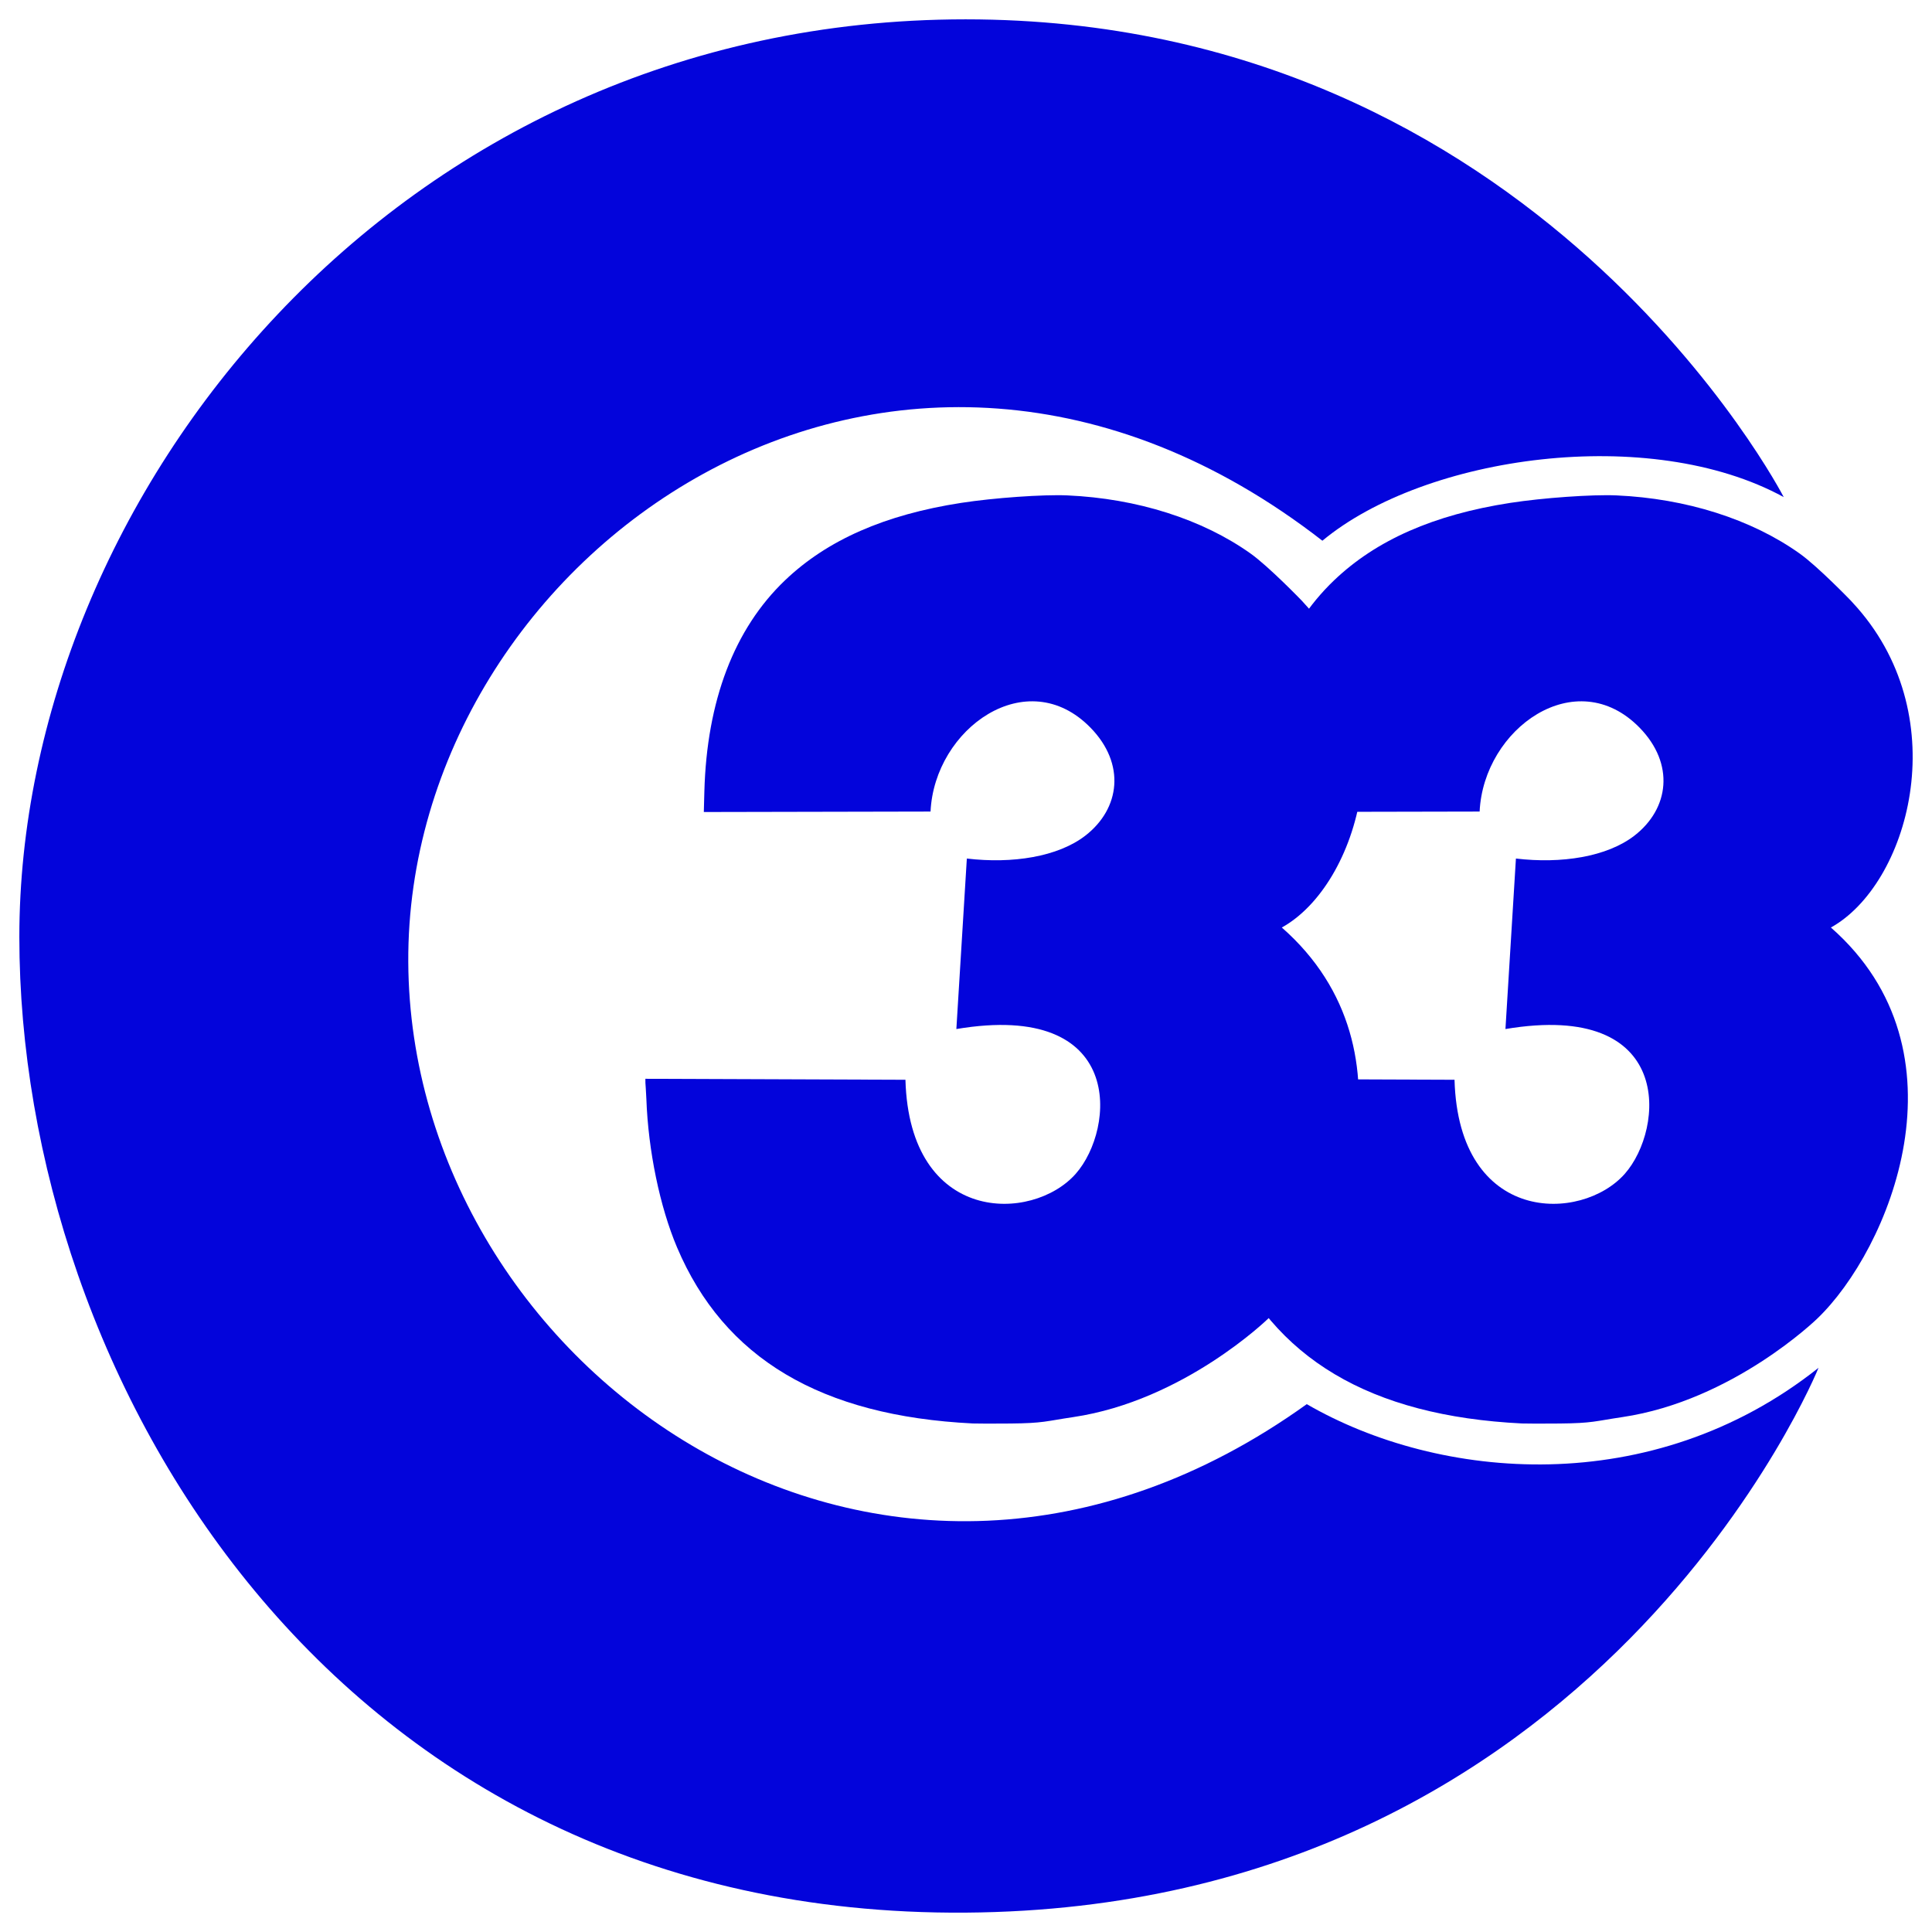 <?xml version="1.0" encoding="UTF-8" standalone="no"?>
<svg
   xmlns:dc="http://purl.org/dc/elements/1.1/"
   xmlns:cc="http://creativecommons.org/ns#"
   xmlns:rdf="http://www.w3.org/1999/02/22-rdf-syntax-ns#"
   xmlns:svg="http://www.w3.org/2000/svg"
   xmlns="http://www.w3.org/2000/svg"
   xmlns:sodipodi="http://sodipodi.sourceforge.net/DTD/sodipodi-0.dtd"
   xmlns:inkscape="http://www.inkscape.org/namespaces/inkscape"
   version="1.1"
   id="svg2"
   width="999"
   height="999"
   viewBox="0 0 999 999"
   sodipodi:docname="YSTP 7_Canal 33 (2019).svg"
   inkscape:version="1.0.1 (3bc2e813f5, 2020-09-07)">
  <defs
     id="defs6" />
  <sodipodi:namedview
     pagecolor="#ffffff"
     bordercolor="#666666"
     borderopacity="1"
     objecttolerance="10"
     gridtolerance="10"
     guidetolerance="10"
     inkscape:pageopacity="0"
     inkscape:pageshadow="2"
     inkscape:window-width="1920"
     inkscape:window-height="1017"
     id="namedview4"
     showgrid="true"
     inkscape:zoom="0.404807"
     inkscape:cx="238.4143"
     inkscape:cy="523.58216"
     inkscape:window-x="-8"
     inkscape:window-y="-8"
     inkscape:window-maximized="1"
     inkscape:current-layer="g10">
    <inkscape:grid
       type="xygrid"
       id="grid843" />
  </sodipodi:namedview>
  <g
     inkscape:groupmode="layer"
     inkscape:label="Image"
     id="g10">
    <path
       style="opacity:1;fill:#0304db;fill-opacity:1;stroke-width:0.705;stroke-linecap:round;paint-order:markers fill stroke"
       d="m 787.001,736.049 c -78.607,-3.881 -128.702,-33.698 -153.005,-91.069 -8.882,-20.968 -14.906,-50.099 -15.848,-76.648 -0.145,-4.077 -0.488,-7.644 -0.495,-8.365 l -0.02,-2.142 134.471,0.503 c 2.112,74.985 65.676,73.957 88.042,48.634 20.54,-23.256 25.917,-89.608 -61.709,-74.862 l 5.416,-88.164 c 23.475,2.782 47.08,-0.843 61.299,-11.862 17.989,-13.94 20.911,-37.088 2.669,-55.78 -32.88,-33.691 -80.7,0.359 -82.737,43.345 l -117.232,0.239 0.276,-10.48 c 1.24,-47.011 15.438,-84.234 41.697,-109.317 21.824,-20.847 51.584,-33.933 91.072,-40.047 16.938,-2.622 42.505,-4.425 54.948,-3.874 36.045,1.596 69.756,12.297 94.734,30.072 9.446,6.722 26.435,24.33 26.435,24.33 l 3.334,3.682 c 50.902,58.096 26.167,143.289 -13.625,165.357 73.131,64.204 30.113,166.652 -7.069,202.239 0,0 -43.477,42.411 -100.756,50.91 -14.336,2.127 -15.331,3.163 -32.405,3.322 -8.782,0.082 -17.553,0.071 -19.49,-0.025 z"
       id="path845-9"
       sodipodi:nodetypes="ssssccsccssccsssssccccssss" />
    <path
       style="opacity:1;fill:#0304db;fill-opacity:1;stroke-width:1.411;stroke-linecap:round;paint-order:markers fill stroke"
       d="m 940.321,707.281 c 0,0 -112.976,279.347 -440.99,281.704 C 171.318,991.342 10,710.958 10,484.495 10,258.031 203.582,10 499.332,10 795.082,10 922.332,257.04 922.332,257.04 853.157,219.209 737.007,235.385 683.782,279.599 461.691,107.056 210.035,287.148 211.11,497.436 c 1.075,210.288 245.204,386.066 464.596,228.62 68.378,39.629 178.525,49.606 264.615,-18.775 z"
       id="path841"
       sodipodi:nodetypes="czzzcczcc" />
    <path
       style="opacity:1;fill:#0304db;fill-opacity:1;stroke-width:0.705;stroke-linecap:round;paint-order:markers fill stroke"
       d="m 503.081,736.049 c -78.607,-3.881 -128.702,-33.698 -153.005,-91.069 -8.882,-20.968 -14.906,-50.099 -15.848,-76.648 -0.145,-4.077 -0.488,-7.644 -0.495,-8.365 l -0.02,-2.142 134.471,0.503 c 2.112,74.985 65.676,73.957 88.042,48.634 20.54,-23.256 25.917,-89.608 -61.709,-74.862 l 5.416,-88.164 c 23.475,2.782 47.08,-0.843 61.299,-11.862 17.989,-13.94 20.911,-37.088 2.669,-55.78 -32.88,-33.691 -80.7,0.359 -82.737,43.345 l -117.232,0.239 0.276,-10.48 c 1.24,-47.011 15.438,-84.234 41.697,-109.317 21.824,-20.847 51.584,-33.933 91.072,-40.047 16.938,-2.622 42.505,-4.425 54.948,-3.874 36.045,1.596 69.756,12.297 94.734,30.072 9.446,6.722 26.435,24.33 26.435,24.33 l 3.334,3.682 c 50.902,58.096 26.167,143.289 -13.625,165.357 73.131,64.204 30.113,166.652 -7.069,202.239 0,0 -43.477,42.411 -100.756,50.91 -14.336,2.127 -15.331,3.163 -32.405,3.322 -8.782,0.082 -17.553,0.071 -19.49,-0.025 z"
       id="path845"
       sodipodi:nodetypes="ssssccsccssccsssssccccssss" />
  </g>
</svg>
